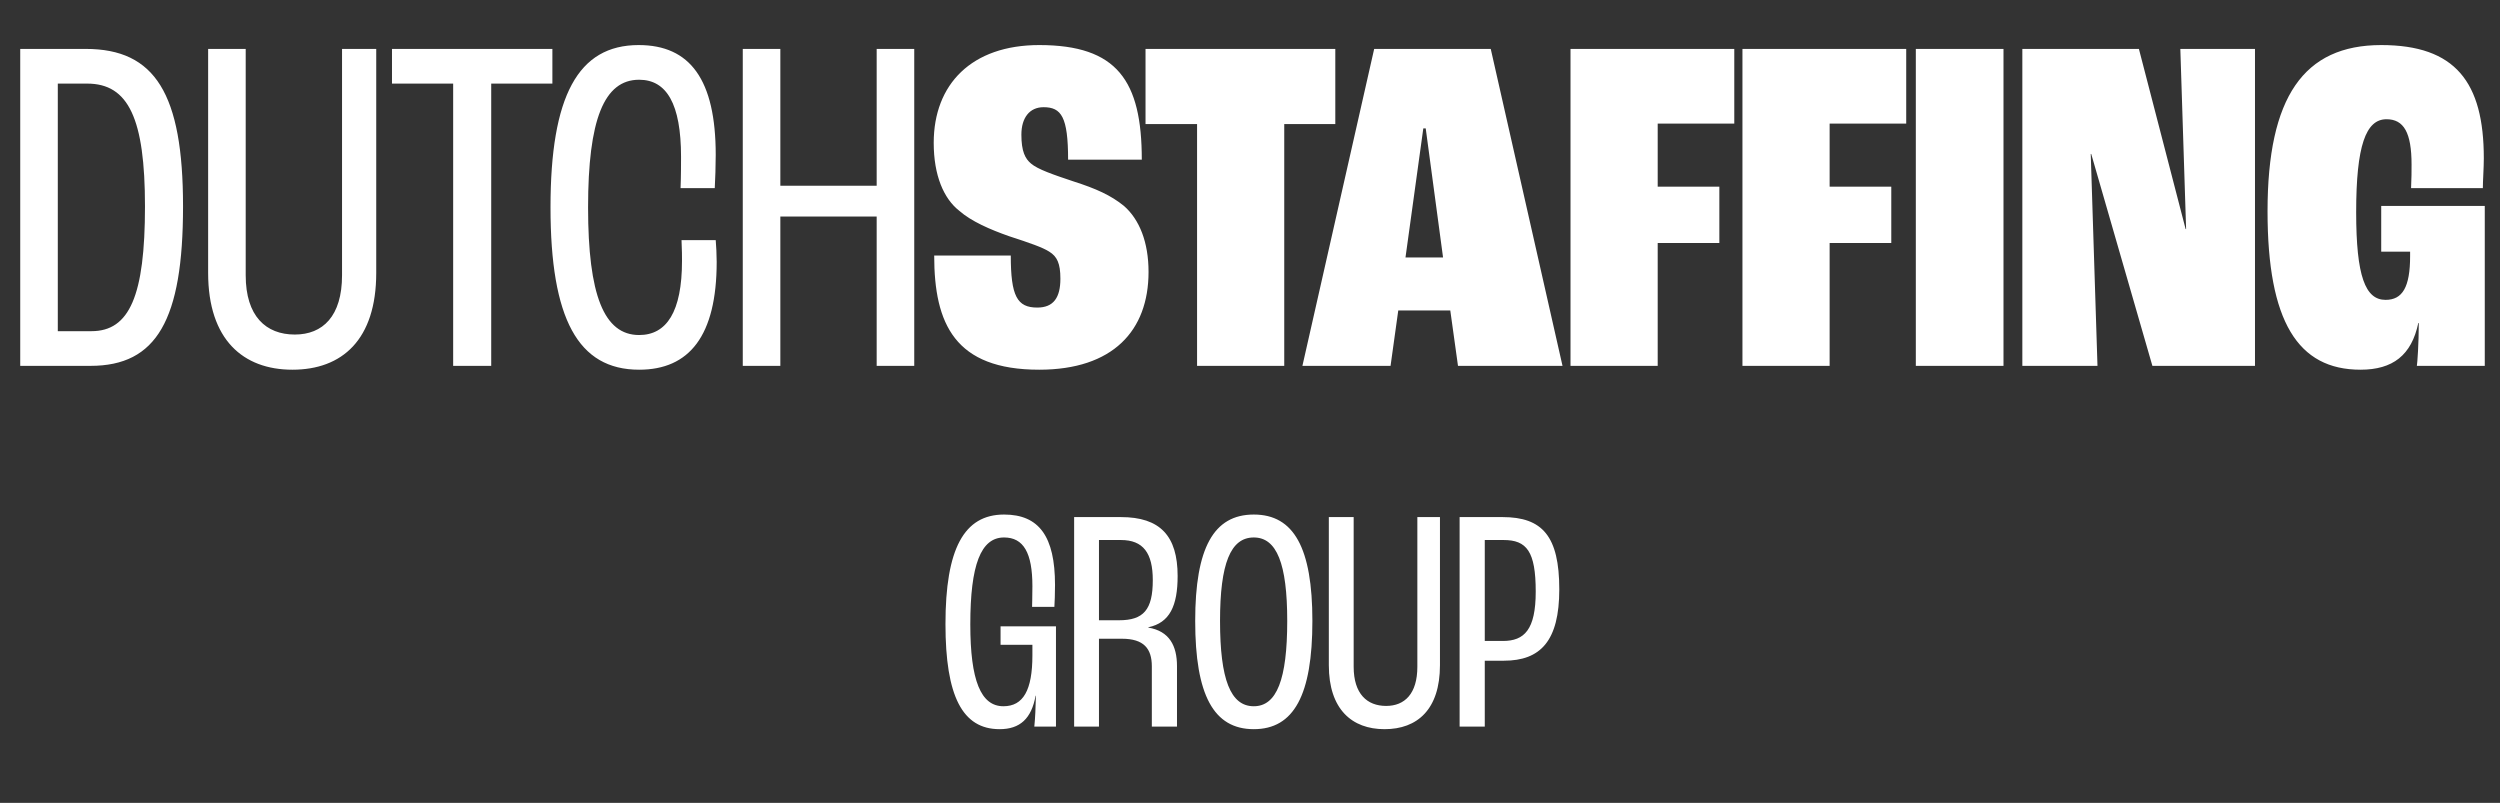 <svg width="492" height="158" viewBox="0 0 492 158" fill="none" xmlns="http://www.w3.org/2000/svg">
<rect x="0" y="0" width="492" height="158" fill="#333333" stroke="none"/>
<path d="M3.981 72V9.627H16.873C30.523 9.627 36.021 18.442 36.021 40.624C36.021 62.995 30.808 72 17.821 72H3.981ZM11.375 65.175H18.011C25.499 65.175 28.532 58.16 28.532 40.624C28.532 23.372 25.309 16.452 17.157 16.452H11.375V65.175ZM57.549 72.758C47.88 72.758 40.961 66.881 40.961 53.705V9.627H48.354V54.179C48.354 62.236 52.336 65.838 58.023 65.838C63.521 65.838 67.313 62.236 67.313 54.179V9.627H74.043V53.705C74.043 66.881 67.313 72.758 57.549 72.758ZM89.182 72V16.452H77.144V9.627H108.71V16.452H96.671V72H89.182ZM125.782 72.758C113.743 72.758 108.34 62.71 108.34 40.813C108.34 18.916 113.743 8.868 125.687 8.868C135.83 8.868 140.854 15.693 140.854 30.481C140.854 32.566 140.759 35.41 140.664 37.022H133.934C134.029 34.747 134.029 31.903 134.029 30.86C134.029 20.433 131.185 15.693 125.782 15.693C118.862 15.693 115.734 23.561 115.734 40.813C115.734 58.066 118.862 65.933 125.782 65.933C131.185 65.933 134.218 61.383 134.218 51.335C134.218 50.672 134.218 49.155 134.124 47.259H140.854C140.949 48.302 141.043 50.198 141.043 51.525C141.043 66.123 135.64 72.758 125.782 72.758ZM146.177 72V9.627H153.571V36.548H172.529V9.627H179.923V72H172.529V42.614H153.571V72H146.177ZM204.515 72.758C187.926 72.758 183.85 63.753 183.85 50.293H198.922C198.922 58.255 200.154 60.53 204.136 60.53C207.359 60.53 208.686 58.539 208.686 54.843C208.686 51.809 208.022 50.482 206.505 49.534C205.178 48.681 202.714 47.828 198.638 46.501C194.846 45.174 191.149 43.562 188.779 41.477C185.746 39.107 183.755 34.557 183.755 28.111C183.755 16.547 191.244 8.868 204.515 8.868C219.871 8.868 224.706 15.883 224.706 31.429H210.202C210.202 22.992 208.875 21.097 205.368 21.097C202.619 21.097 201.008 23.182 201.008 26.5C201.008 29.817 201.766 31.239 202.903 32.187C204.23 33.325 207.264 34.367 211.245 35.695C215.7 37.117 218.639 38.444 221.198 40.529C224.232 43.183 226.033 47.638 226.033 53.516C226.033 65.08 219.018 72.758 204.515 72.758ZM235.583 72V24.414H225.44V9.627H262.788V24.414H252.74V72H235.583ZM286.932 72L285.416 61.099H275.178L273.661 72H256.314L270.438 9.627H293.378L307.502 72H286.932ZM276.6 50.672H283.994L280.581 25.267H280.107L276.6 50.672ZM309.077 72V9.627H341.307V24.32H326.235V36.737H338.368V47.828H326.235V72H309.077ZM342.914 72V9.627H375.143V24.32H360.071V36.737H372.204V47.828H360.071V72H342.914ZM377.034 72V9.627H394.287V72H377.034ZM397.997 72V9.627H420.936L430.131 45.079H430.226L429.089 9.627H443.781V72H423.591L411.552 30.291H411.457L412.784 72H397.997ZM464.547 72.758C452.224 72.758 446.252 63.279 446.252 41.572C446.252 19.106 453.361 8.868 468.623 8.868C483.221 8.868 488.814 16.167 488.814 31.145C488.814 33.04 488.624 35.6 488.624 37.022H474.5C474.595 35.315 474.595 33.42 474.595 32.377C474.595 26.121 473.078 23.466 469.666 23.466C465.59 23.466 463.694 28.68 463.694 41.761C463.694 54.369 465.495 59.014 469.476 59.014C472.794 59.014 474.31 56.549 474.31 50.387V49.534H468.623V40.529H489.003V72H475.637C475.732 71.526 476.017 67.64 476.017 63.563H475.922C474.595 69.915 470.898 72.758 464.547 72.758Z" fill="white"/>
<path d="M196.722 143.501C189.39 143.501 186.068 136.984 186.068 122.82C186.068 108.03 189.703 101.262 197.599 101.262C204.493 101.262 207.627 105.586 207.627 115.112C207.627 116.741 207.564 118.559 207.501 119.436H203.114C203.114 119.123 203.177 117.368 203.177 115.363C203.177 108.782 201.422 105.774 197.599 105.774C193.024 105.774 190.956 111.164 190.956 122.883C190.956 133.913 193.024 138.989 197.474 138.989C201.36 138.989 203.177 135.856 203.177 128.962V126.894H196.91V123.259H207.815V143H203.553C203.741 141.183 203.804 139.24 203.866 136.921H203.804C202.989 141.433 200.733 143.501 196.722 143.501ZM211.389 143V101.763H220.602C228.31 101.763 231.757 105.461 231.757 113.357C231.757 119.248 230.19 122.57 225.991 123.447V123.51C230.128 124.199 231.632 127.082 231.632 131.093V143H226.681V131.155C226.681 127.646 225.114 125.703 220.79 125.703H216.277V143H211.389ZM216.277 122.068H220.226C225.051 122.068 226.869 120 226.869 114.172C226.869 108.845 224.989 106.275 220.602 106.275H216.277V122.068ZM246.746 143.501C238.85 143.501 235.215 136.796 235.215 122.194C235.215 107.842 238.85 101.262 246.746 101.262C254.643 101.262 258.278 107.842 258.278 122.194C258.278 136.796 254.643 143.501 246.746 143.501ZM246.746 138.989C251.259 138.989 253.327 133.725 253.327 122.194C253.327 110.913 251.259 105.774 246.746 105.774C242.171 105.774 240.103 110.913 240.103 122.194C240.103 133.725 242.171 138.989 246.746 138.989ZM272.48 143.501C266.087 143.501 261.513 139.616 261.513 130.905V101.763H266.401V131.218C266.401 136.545 269.033 138.926 272.793 138.926C276.428 138.926 278.935 136.545 278.935 131.218V101.763H283.384V130.905C283.384 139.616 278.935 143.501 272.48 143.501ZM287.252 143V101.763H295.712C303.546 101.763 306.867 105.523 306.867 115.989C306.867 126.142 303.17 130.027 295.963 130.027H292.203V143H287.252ZM292.203 126.142H295.775C299.974 126.142 302.23 123.948 302.23 116.428C302.23 108.532 300.475 106.275 295.9 106.275H292.203V126.142Z" fill="white"/>
</svg>
